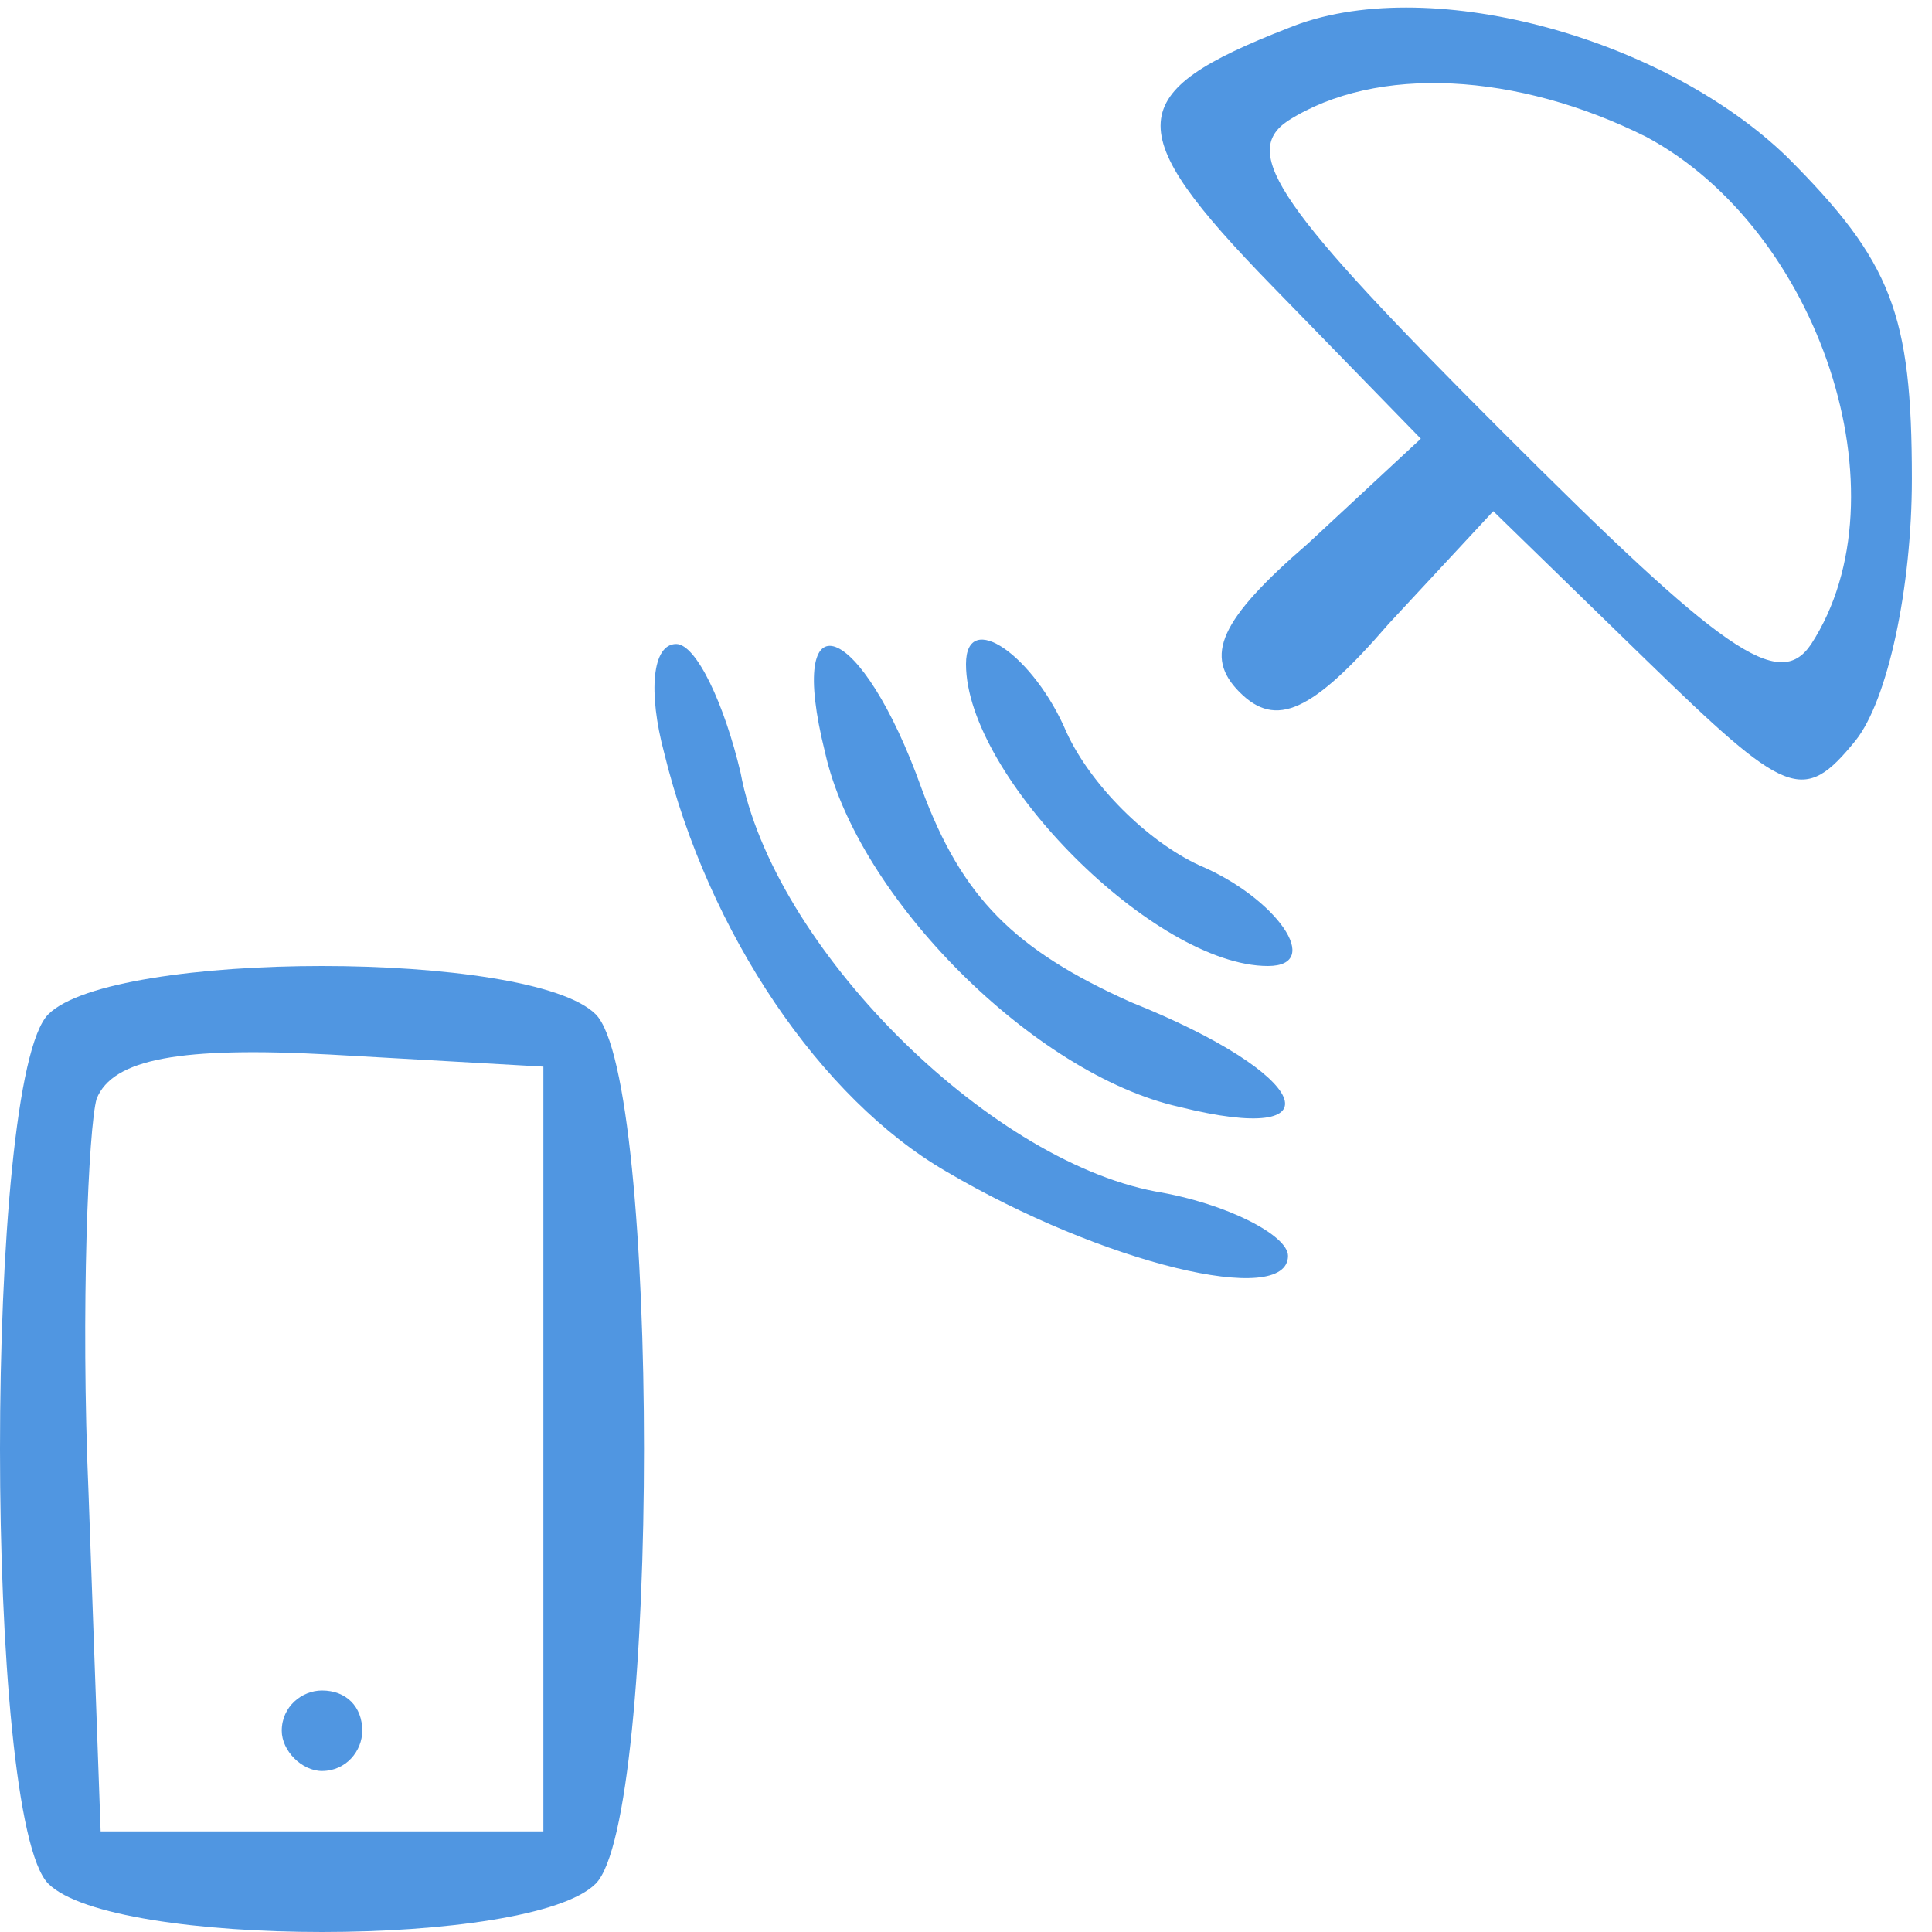 <?xml version="1.0" standalone="no"?>
<!DOCTYPE svg PUBLIC "-//W3C//DTD SVG 20010904//EN"
 "http://www.w3.org/TR/2001/REC-SVG-20010904/DTD/svg10.dtd">
<svg version="1.0" xmlns="http://www.w3.org/2000/svg"
 width="48pt" height="48pt" viewBox="0 0 48 48"
 preserveAspectRatio="xMidYMid meet">

<g transform="translate(0,48) scale(0.1,-0.1)"
fill="#5096e1" stroke="none">
<path d="M320 473 c-41 -16 -42 -25 -4 -64 l37 -38 -28 -26 c-22 -19 -26 -28
-17 -37 9 -9 18 -5 37 17 l26 28 38 -37 c35 -34 39 -36 52 -20 8 10 14 38 14
65 0 41 -5 54 -31 80 -31 30 -90 46 -124 32z m89 -27 c43 -23 65 -89 41 -126
-8 -12 -22 -2 -77 53 -55 55 -65 69 -53 77 22 14 57 12 89 -4z"/>
<path d="M165 293 c11 -45 39 -86 70 -104 39 -23 85 -34 85 -21 0 5 -15 13
-33 16 -42 8 -95 61 -103 104 -4 17 -11 32 -16 32 -6 0 -7 -12 -3 -27z"/>
<path d="M205 293 c8 -36 52 -80 88 -88 40 -10 33 8 -12 26 -29 13 -42 26 -52
53 -15 42 -34 49 -24 9z"/>
<path d="M240 315 c0 -28 47 -75 75 -75 14 0 2 17 -17 25 -13 6 -27 20 -33 33
-8 19 -25 31 -25 17z"/>
<path d="M12 228 c-16 -16 -16 -200 0 -216 16 -16 120 -16 136 0 16 16 16 200
0 216 -16 16 -120 16 -136 0z m123 -108 l0 -95 -55 0 -55 0 -3 84 c-2 46 0 91
2 98 4 10 21 13 58 11 l53 -3 0 -95z"/>
<path d="M70 50 c0 -5 5 -10 10 -10 6 0 10 5 10 10 0 6 -4 10 -10 10 -5 0 -10
-4 -10 -10z"/>
</g>
</svg>
